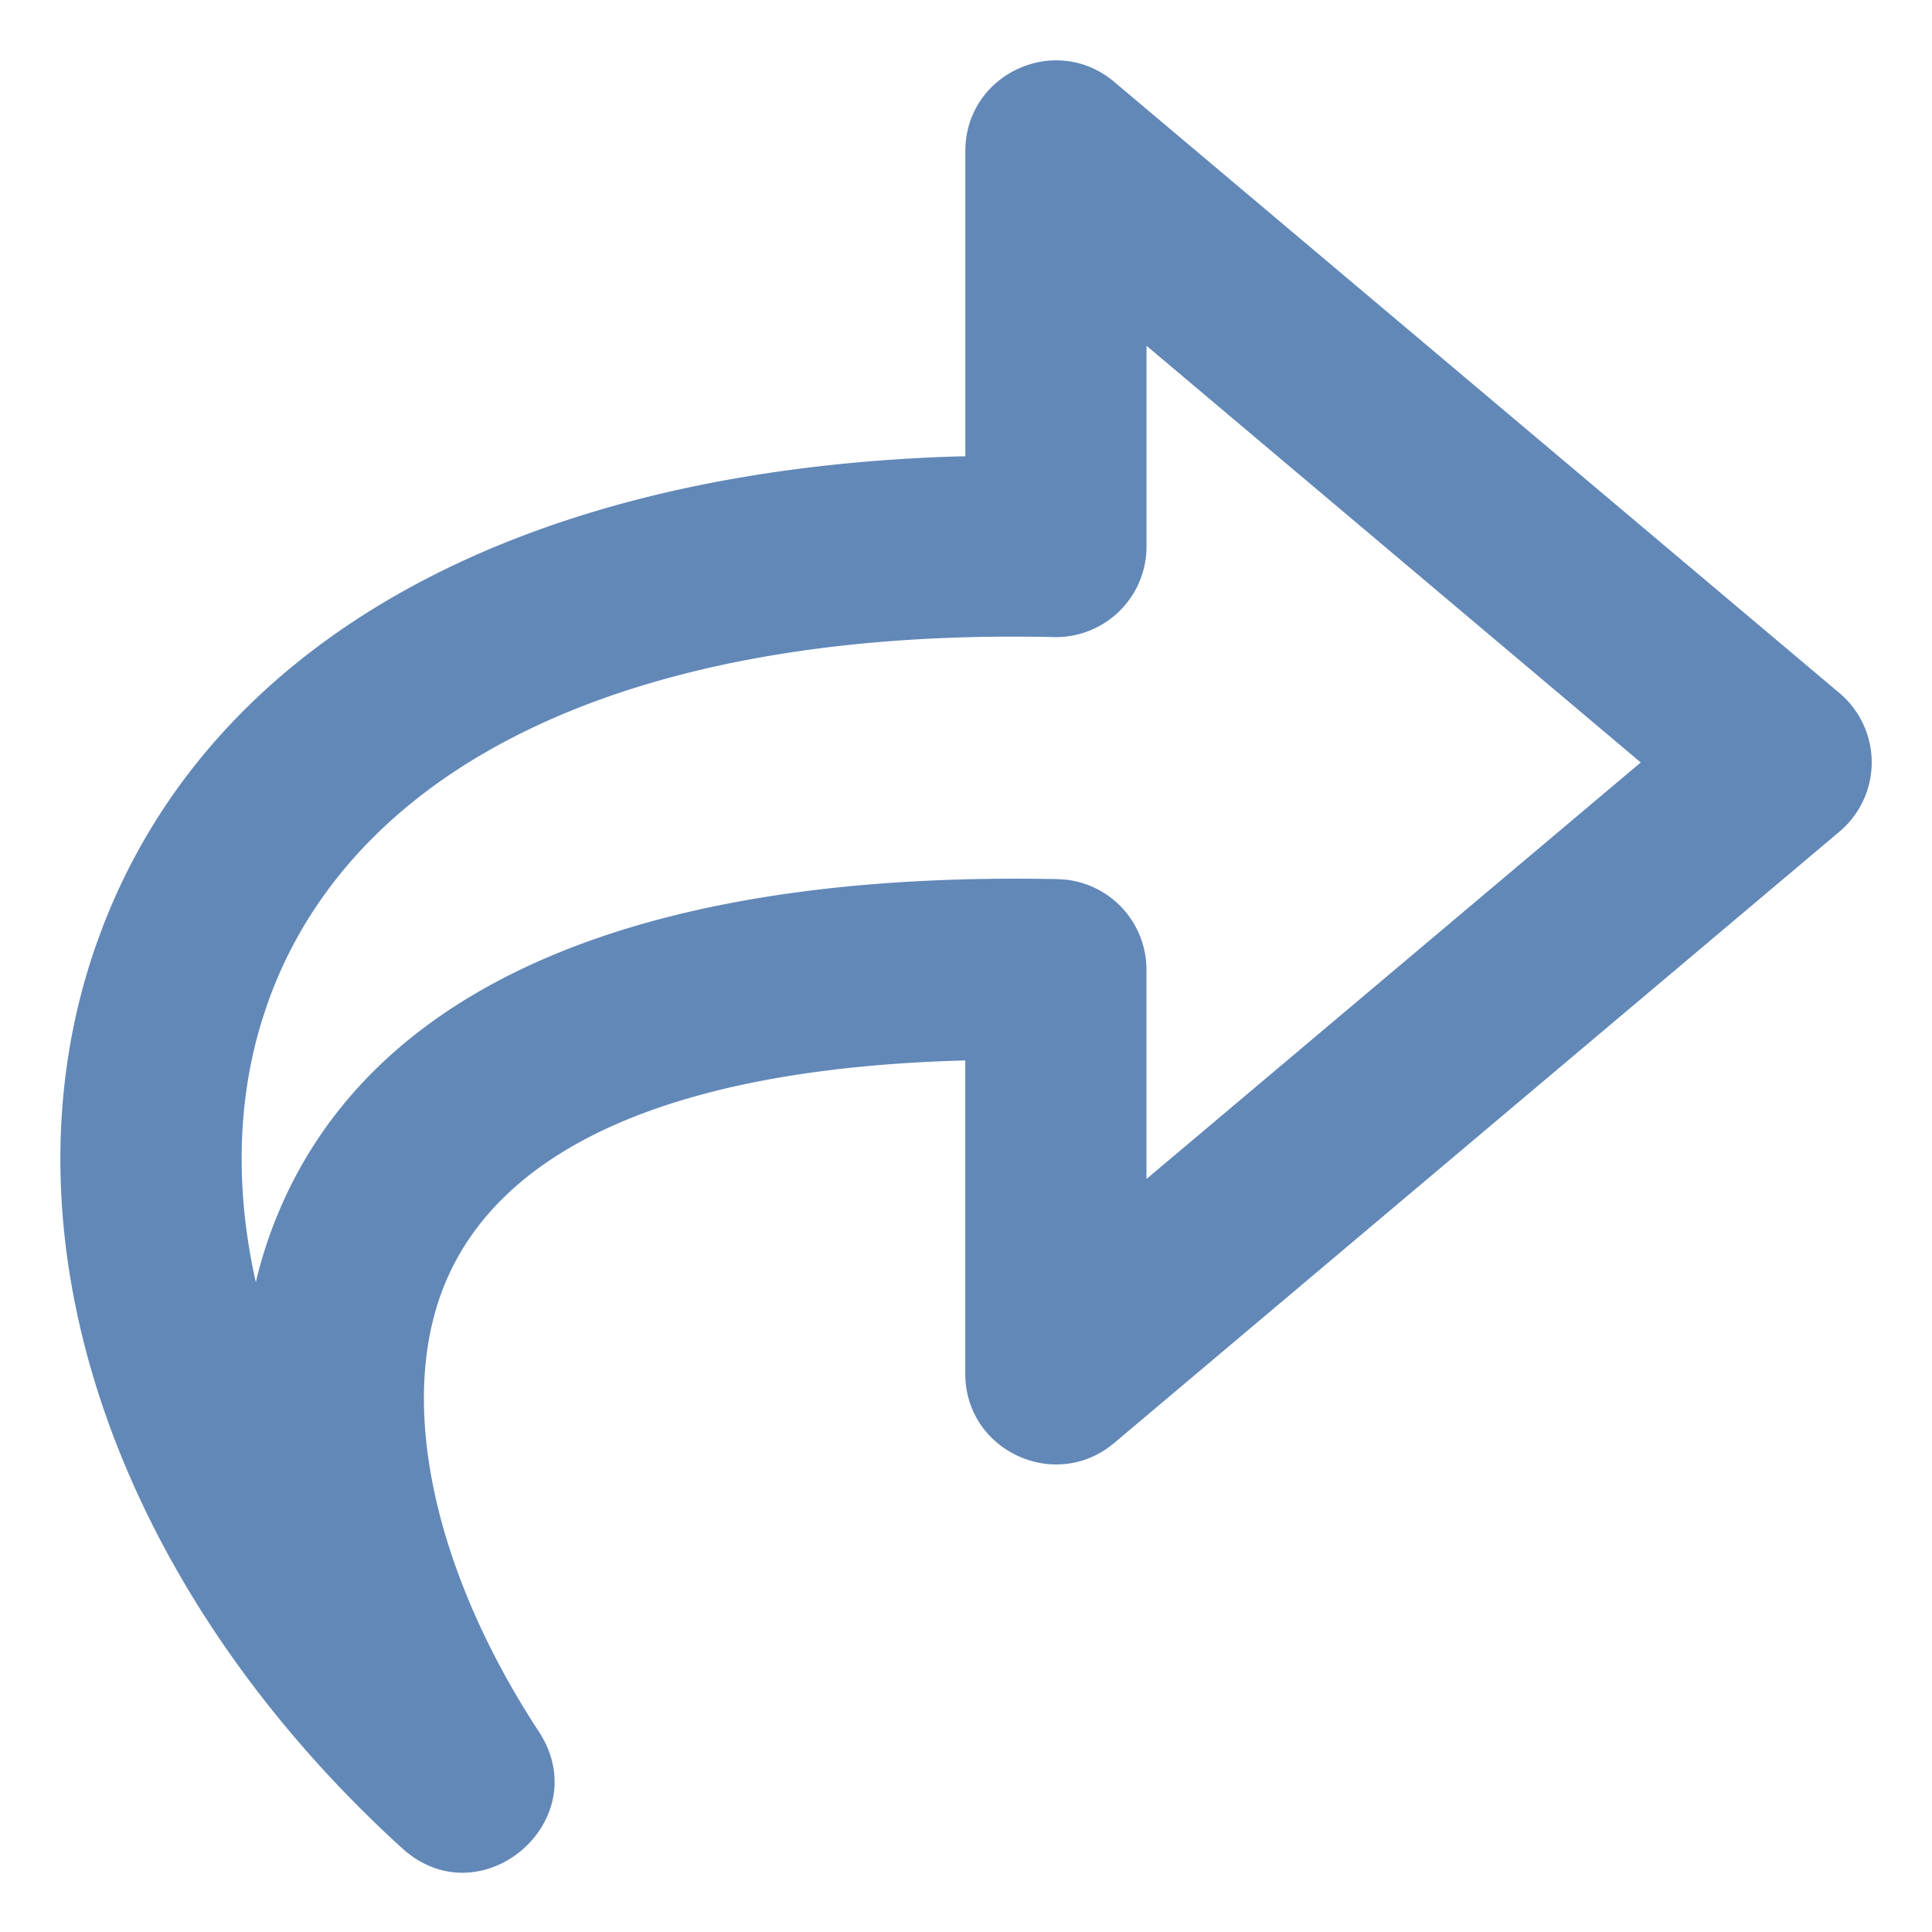 <svg xmlns="http://www.w3.org/2000/svg" width="32" height="32"><path fill="#6288B8" fill-rule="nonzero" d="M18.455 1.356 30.468 11.48a1.5 1.5 0 0 1 0 2.294L18.455 23.9l-.103.08c-.973.693-2.364.005-2.364-1.227v-5.19l-.067.003c-4.906.143-7.623 1.508-8.536 3.66-.83 1.956-.206 4.79 1.54 7.455.965 1.475-.963 3.118-2.266 1.93C1.9 26.277-.099 20.467 1.594 15.644l.099-.27c1.802-4.715 6.809-7.58 14.131-7.813l.165-.004V2.503c0-1.276 1.49-1.97 2.466-1.147Zm8.72 11.272L18.99 5.727v3.325a1.5 1.5 0 0 1-1.533 1.5c-7.206-.159-11.676 2.225-13.031 6.085l-.083.251c-.42 1.35-.447 2.834-.105 4.353l.01-.05c.095-.39.22-.768.376-1.136 1.57-3.703 5.917-5.633 12.895-5.494l.143.01a1.5 1.5 0 0 1 1.327 1.49v3.467l8.188-6.9Z"/></svg>